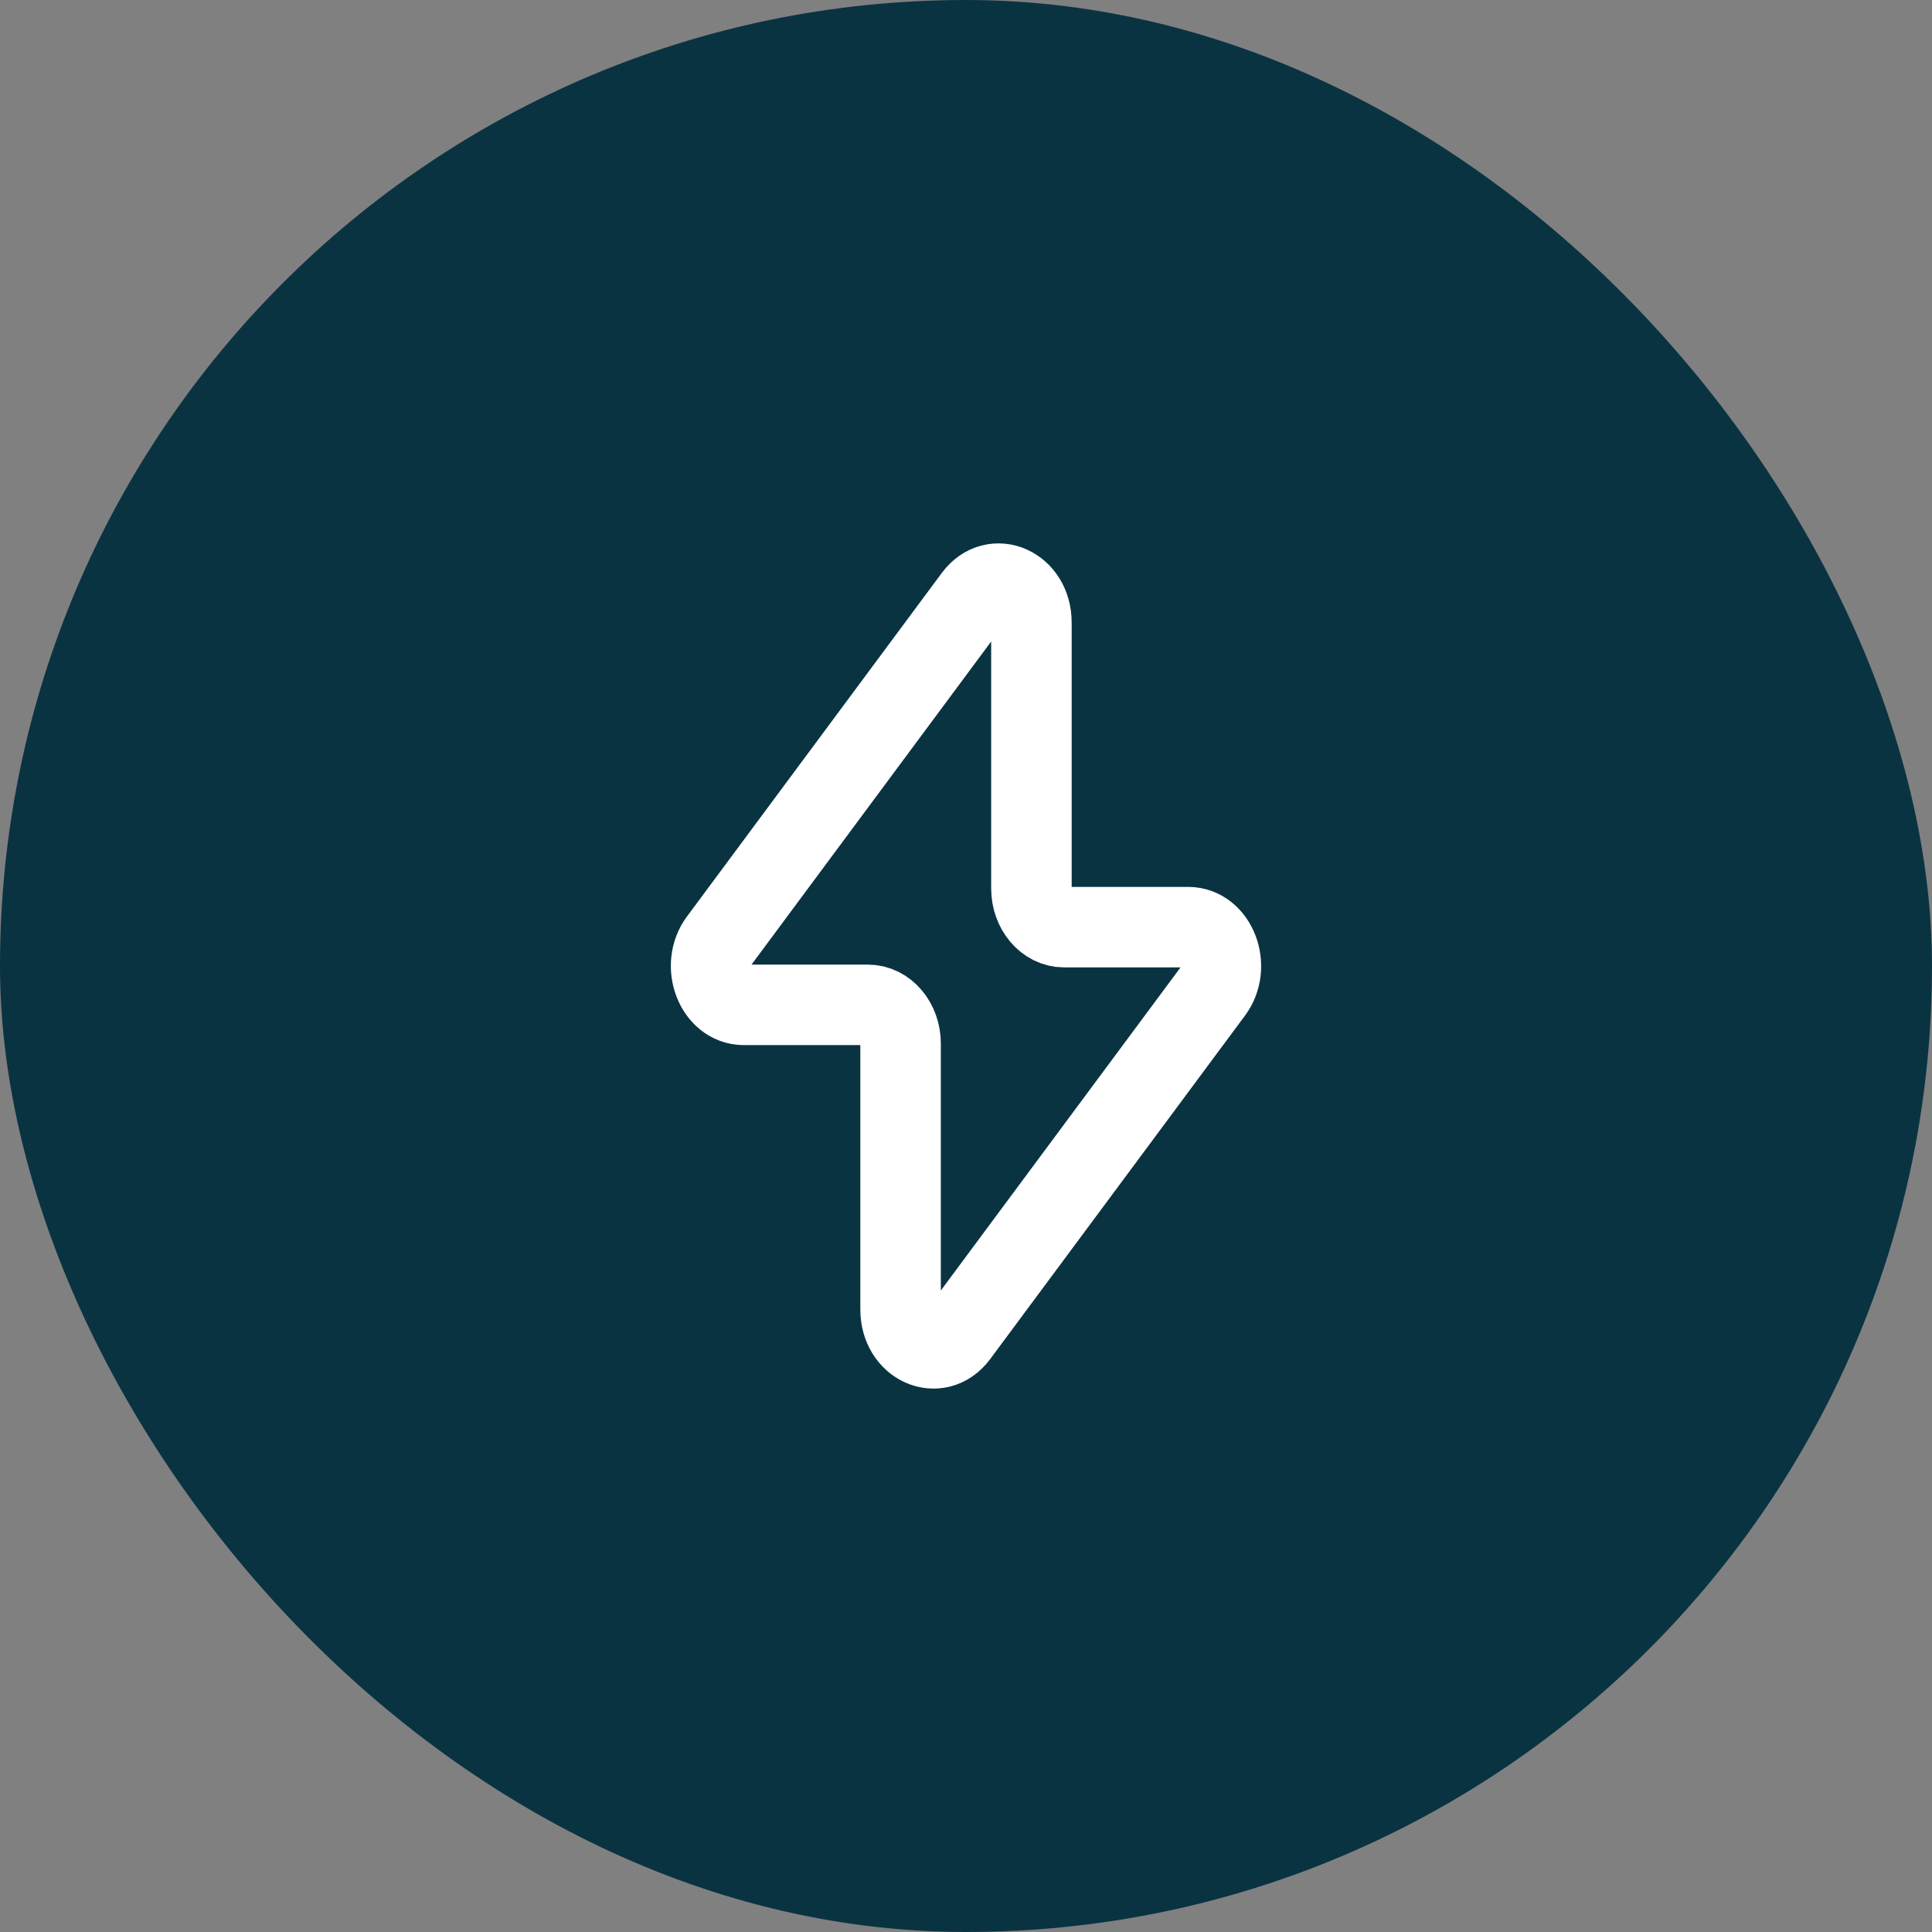 <svg width="36" height="36" viewBox="0 0 36 36" fill="none" xmlns="http://www.w3.org/2000/svg">
<rect x="0" y="0" width="36" height="36" fill="#808080" stroke="none"/>
<rect width="36" height="36" rx="18" fill="#0A3342"/>
<path d="M13.404 17.523L18.152 11.122C18.524 10.622 19.219 10.933 19.219 11.599V16.554C19.219 16.953 19.492 17.276 19.829 17.276H22.139C22.664 17.276 22.943 18.01 22.596 18.478L17.848 24.878C17.476 25.378 16.781 25.067 16.781 24.401V19.446C16.781 19.047 16.508 18.724 16.171 18.724H13.86C13.335 18.724 13.057 17.99 13.404 17.523Z" stroke="white" stroke-width="1.5" stroke-linecap="round" stroke-linejoin="round"/>
</svg>

